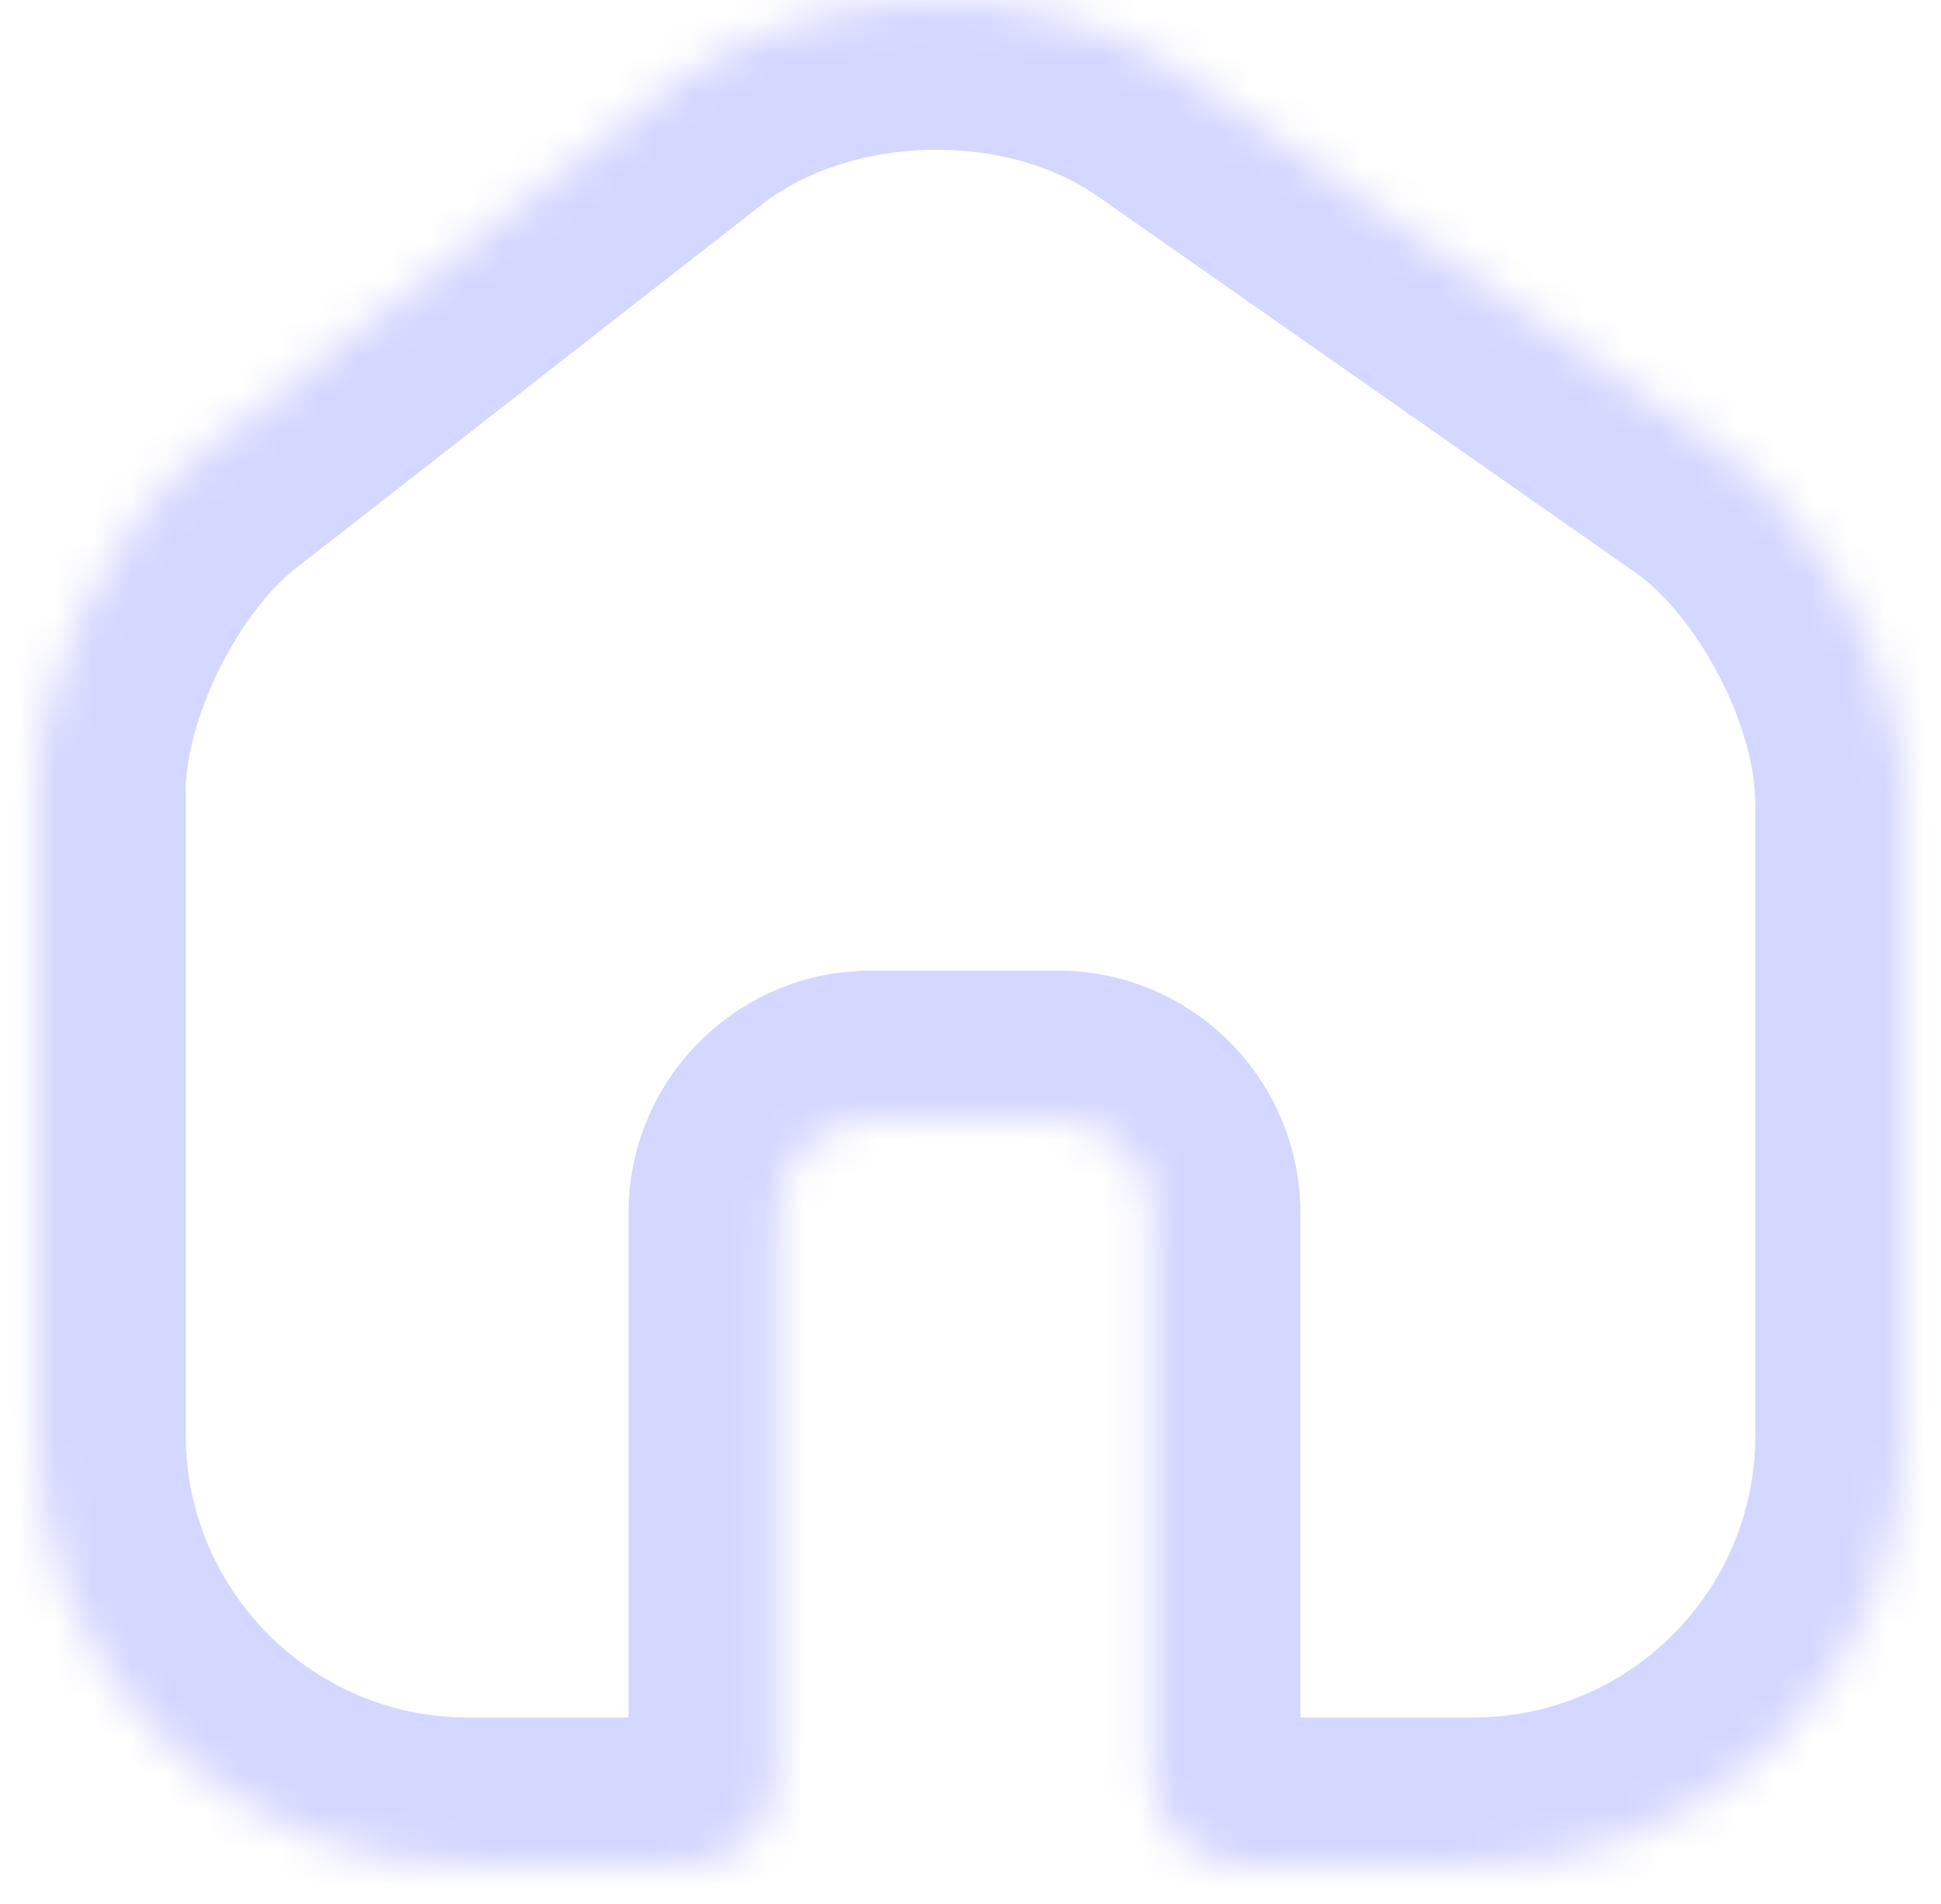 <svg width="52" height="51" viewBox="0 0 52 51" fill="none" xmlns="http://www.w3.org/2000/svg">
    <mask id="path-1-inside-1_743_7848" fill="white">
        <path fill-rule="evenodd" clip-rule="evenodd" d="M31.7 1.98L46.1 12.055C48.85 13.98 51.025 18.13 51.025 21.505V38.455C51.025 44.83 45.85 50.005 39.475 50.005H12.525C6.15 50.005 0.975 44.805 0.975 38.43V21.18C0.975 18.03 2.95 14.03 5.45 12.08L17.975 2.305C21.75 -0.62 27.775 -0.77 31.7 1.98ZM33.177 49.999C31.871 49.916 30.838 48.831 30.838 47.505V32.5C30.838 31.119 29.719 30 28.338 30H23.338C21.957 30 20.838 31.119 20.838 32.5V47.505C20.838 48.831 19.805 49.916 18.5 49.999H33.177Z"/>
    </mask>
    <path d="M46.1 12.055L48.394 8.778L48.393 8.778L46.1 12.055ZM31.7 1.98L29.404 5.256L29.407 5.258L31.7 1.98ZM5.45 12.08L7.91 15.234L7.911 15.234L5.45 12.08ZM17.975 2.305L15.525 -0.857L15.514 -0.848L17.975 2.305ZM33.177 49.999V53.999L33.431 46.008L33.177 49.999ZM18.5 49.999L18.245 46.008L18.5 53.999V49.999ZM48.393 8.778L33.993 -1.297L29.407 5.258L43.806 15.333L48.393 8.778ZM55.025 21.505C55.025 19.024 54.247 16.508 53.139 14.385C52.031 12.263 50.415 10.193 48.394 8.778L43.806 15.332C44.535 15.842 45.38 16.81 46.047 18.088C46.715 19.365 47.025 20.612 47.025 21.505H55.025ZM55.025 38.455V21.505H47.025V38.455H55.025ZM39.475 54.005C48.059 54.005 55.025 47.039 55.025 38.455H47.025C47.025 42.621 43.641 46.005 39.475 46.005V54.005ZM12.525 54.005H39.475V46.005H12.525V54.005ZM-3.025 38.43C-3.025 47.003 3.929 54.005 12.525 54.005V46.005C8.37 46.005 4.975 42.608 4.975 38.43H-3.025ZM-3.025 21.18V38.43H4.975V21.18H-3.025ZM2.989 8.926C1.151 10.36 -0.312 12.379 -1.314 14.413C-2.315 16.446 -3.025 18.841 -3.025 21.18H4.975C4.975 20.37 5.251 19.19 5.863 17.947C6.474 16.707 7.248 15.75 7.91 15.234L2.989 8.926ZM15.514 -0.848L2.989 8.927L7.911 15.234L20.436 5.459L15.514 -0.848ZM33.995 -1.296C28.634 -5.052 20.685 -4.855 15.525 -0.857L20.425 5.467C22.814 3.616 26.915 3.512 29.404 5.256L33.995 -1.296ZM26.838 47.505C26.838 50.955 29.524 53.775 32.922 53.991L33.431 46.008C34.218 46.058 34.838 46.707 34.838 47.505H26.838ZM26.838 32.5V47.505H34.838V32.5H26.838ZM28.338 34C27.51 34 26.838 33.328 26.838 32.5H34.838C34.838 28.91 31.928 26 28.338 26V34ZM23.338 34H28.338V26H23.338V34ZM24.838 32.5C24.838 33.328 24.167 34 23.338 34V26C19.748 26 16.838 28.91 16.838 32.5H24.838ZM24.838 47.505V32.5H16.838V47.505H24.838ZM18.754 53.991C22.152 53.775 24.838 50.955 24.838 47.505H16.838C16.838 46.707 17.458 46.058 18.245 46.008L18.754 53.991ZM33.177 45.999H18.5V53.999H33.177V45.999Z" fill="#D4D7FF" mask="url(#path-1-inside-1_743_7848)"/>
</svg>